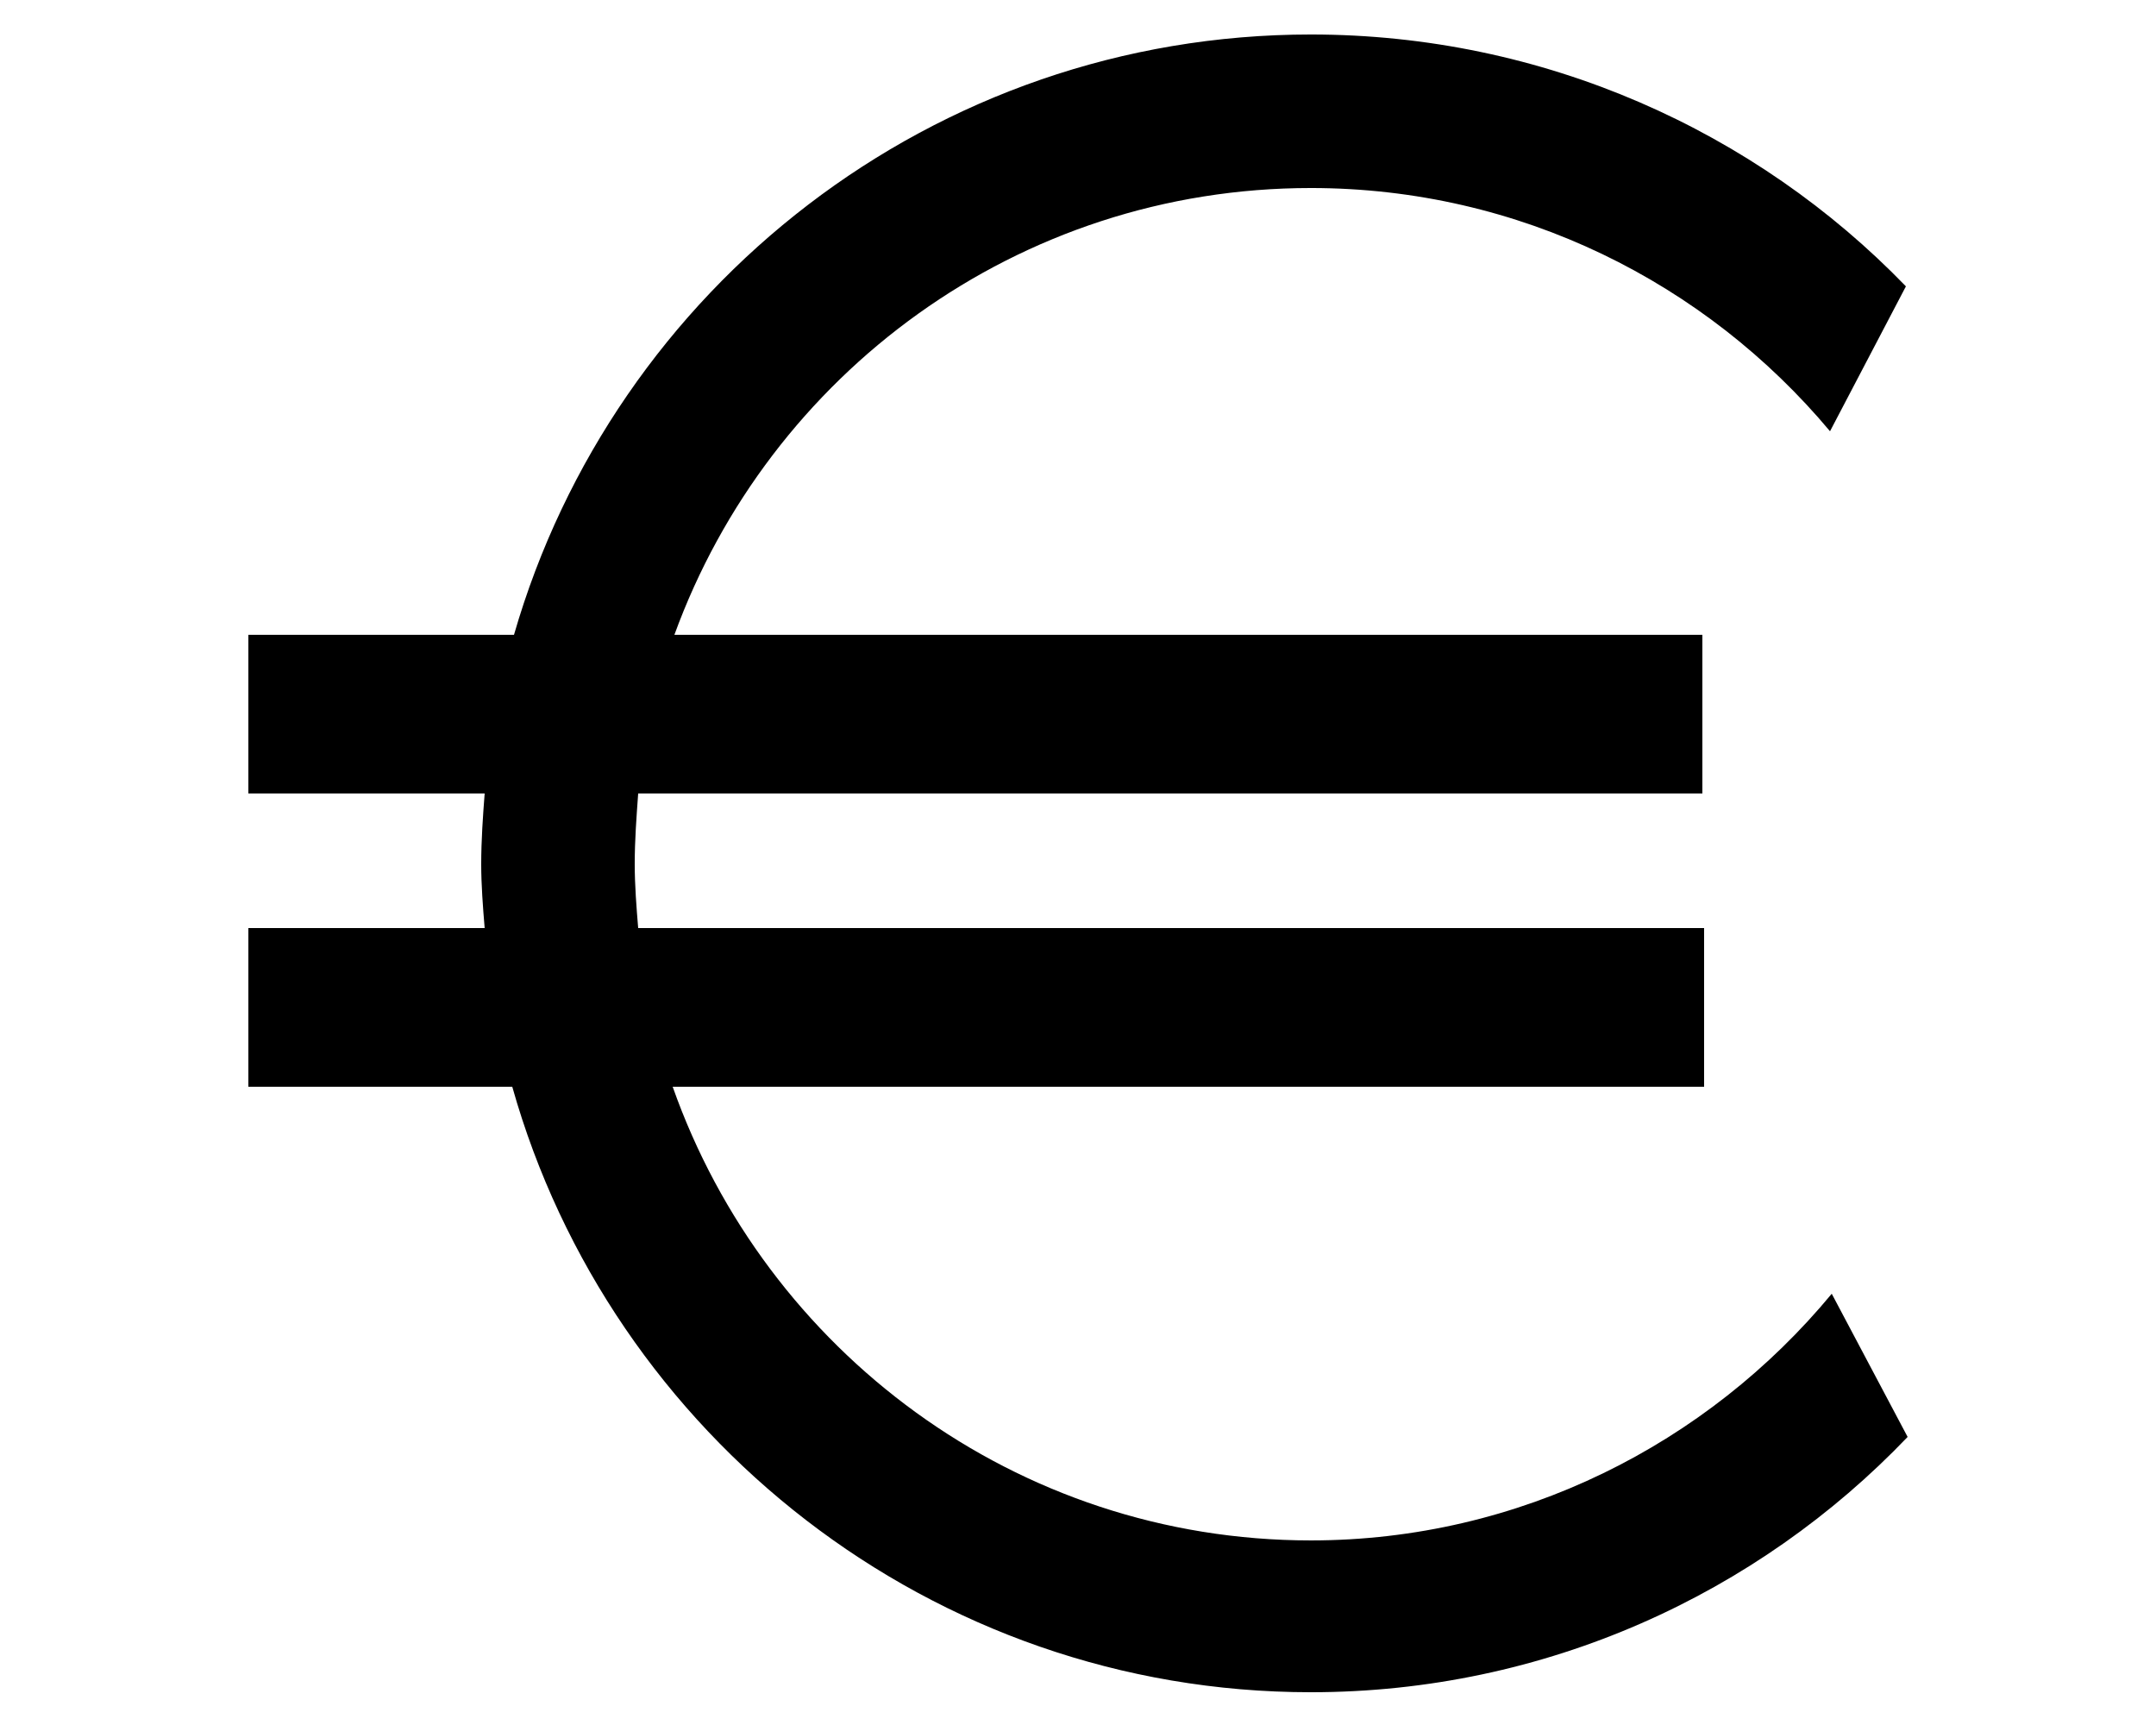 <?xml version="1.0" encoding="UTF-8"?>
<svg xmlns="http://www.w3.org/2000/svg" viewBox="0 0 700 560">
  <path d="M594.72 420c-40.32 48.719-101.36 80.078-169.12 80.078-95.762 0-176.96-61.602-207.2-147.28h334.88v-51.52l-346.08.004c-.559-6.719-1.121-14-1.121-20.72 0-7.839.558-15.12 1.121-22.96h345.52v-51.52l-333.76-.004c30.801-84.559 111.44-145.04 206.64-145.04 67.762 0 128.24 30.801 168.56 78.961l24.641-47.039c-48.719-50.398-117.6-81.762-193.2-81.762-122.64 0-226.24 82.32-258.72 194.88H80.639v51.52h76.719c-.559 7.281-1.121 15.121-1.121 22.961 0 6.719.558 14 1.121 20.719l-76.719.004v51.52h85.68c31.922 113.12 136.08 196.56 259.28 196.56 76.16 0 145.04-31.922 193.76-82.88z"></path>
</svg>
